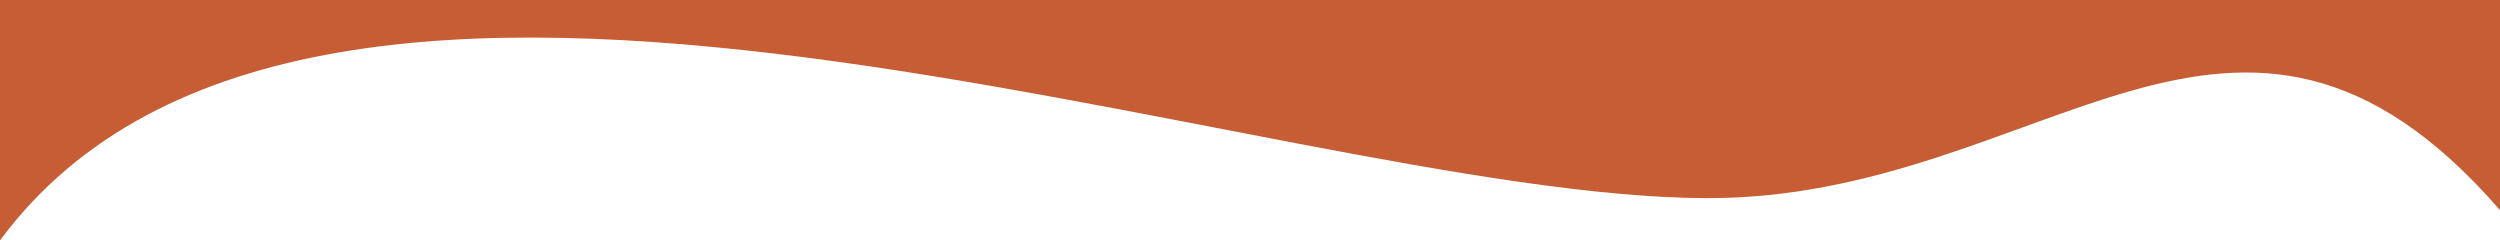 <?xml version="1.0" encoding="UTF-8"?> <svg xmlns="http://www.w3.org/2000/svg" viewBox="0 0 1920 184.62"> <defs> <style>.cls-1{fill:#c75d34;}</style> </defs> <title>Ресурс 48</title> <g id="Слой_2" data-name="Слой 2"> <g id="Слой_4" data-name="Слой 4"> <path class="cls-1" d="M0,184.62V0H1920V161.36c-202.57-232.85-350.66-8.09-610.06-9.19C971.46,150.74,244.31-145,0,184.62Z"></path> </g> </g> </svg> 